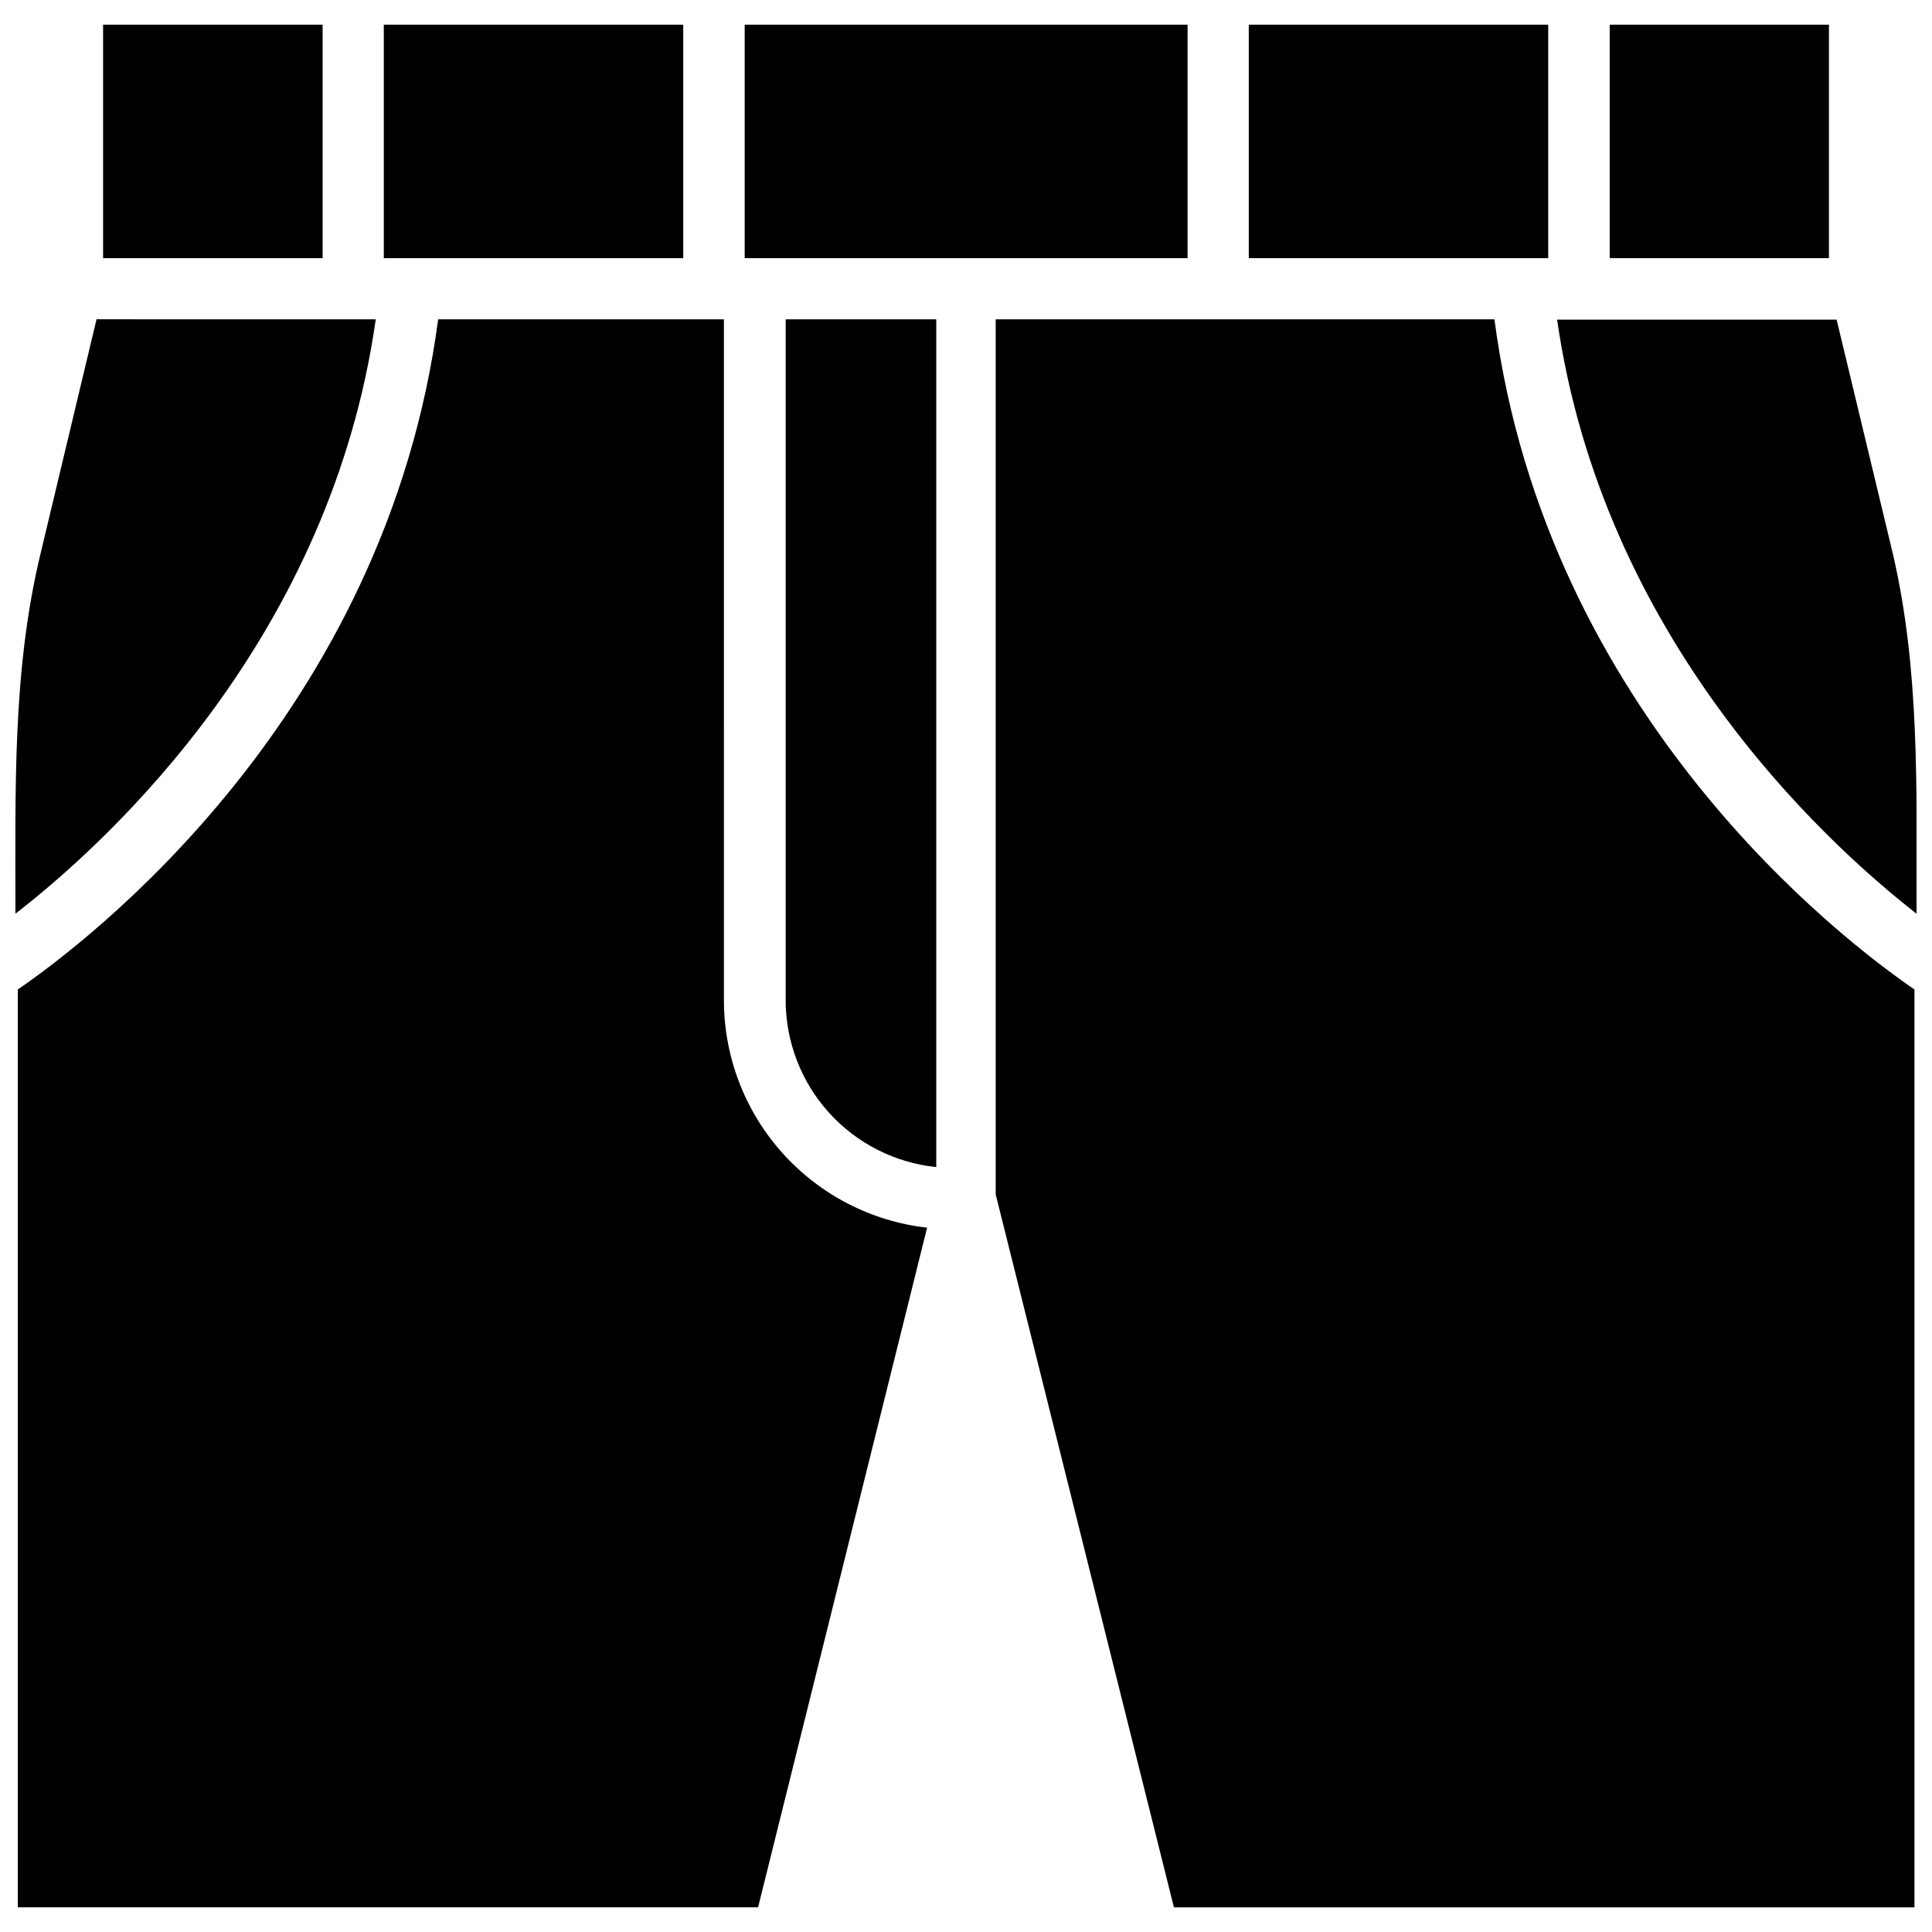 <?xml version="1.0" encoding="UTF-8"?>
<!-- Uploaded to: SVG Repo, www.svgrepo.com, Generator: SVG Repo Mixer Tools -->
<svg width="800px" height="800px" version="1.1" viewBox="144 144 512 512" xmlns="http://www.w3.org/2000/svg">
 <defs>
  <clipPath id="d">
   <path d="m556 228h95.902v159h-95.902z"/>
  </clipPath>
  <clipPath id="c">
   <path d="m407 228h244.9v422h-244.9z"/>
  </clipPath>
  <clipPath id="b">
   <path d="m148.09 228h95.906v159h-95.906z"/>
  </clipPath>
  <clipPath id="a">
   <path d="m148.09 228h241.91v422h-241.91z"/>
  </clipPath>
 </defs>
 <g clip-path="url(#d)">
  <path d="m651.9 385.67v0.473c-25.504-19.918-83.207-73.602-95.25-157.44h74.074l14.957 62.27c7.086 30.699 6.219 61.793 6.219 94.699z"/>
 </g>
 <path d="m570.59 150.54h58.094v61.875h-58.094z"/>
 <path d="m245.71 150.54h79.352v61.875h-79.352z"/>
 <path d="m171.32 150.54h58.176v61.875h-58.176z"/>
 <path d="m341.35 150.54h117.37v61.875h-117.37z"/>
 <path d="m474.94 150.54h79.352v61.875h-79.352z"/>
 <g clip-path="url(#c)">
  <path d="m651.35 406.22v243.25h-196.25l-47.23-188.93v-231.91h132.17c13.773 105.09 92.809 164.92 111.31 177.59z"/>
 </g>
 <g clip-path="url(#b)">
  <path d="m243.58 228.62c-11.887 83.758-69.668 137.52-95.488 157.52v-0.473c0-32.906-0.789-64 6.613-94.781l14.879-62.27z"/>
 </g>
 <g clip-path="url(#a)">
  <path d="m389.69 469.35-44.793 180.11h-196.17v-238.21-5.039c18.5-12.676 97.457-72.5 111.39-177.59h75.73l-0.004 180.43c0.004 14.91 5.492 29.297 15.422 40.418 9.934 11.125 23.609 18.199 38.426 19.883z"/>
 </g>
 <path d="m392.12 228.62v224.67c-10.945-1.129-21.086-6.277-28.457-14.449-7.371-8.172-11.453-18.785-11.453-29.793v-180.43z"/>
</svg>